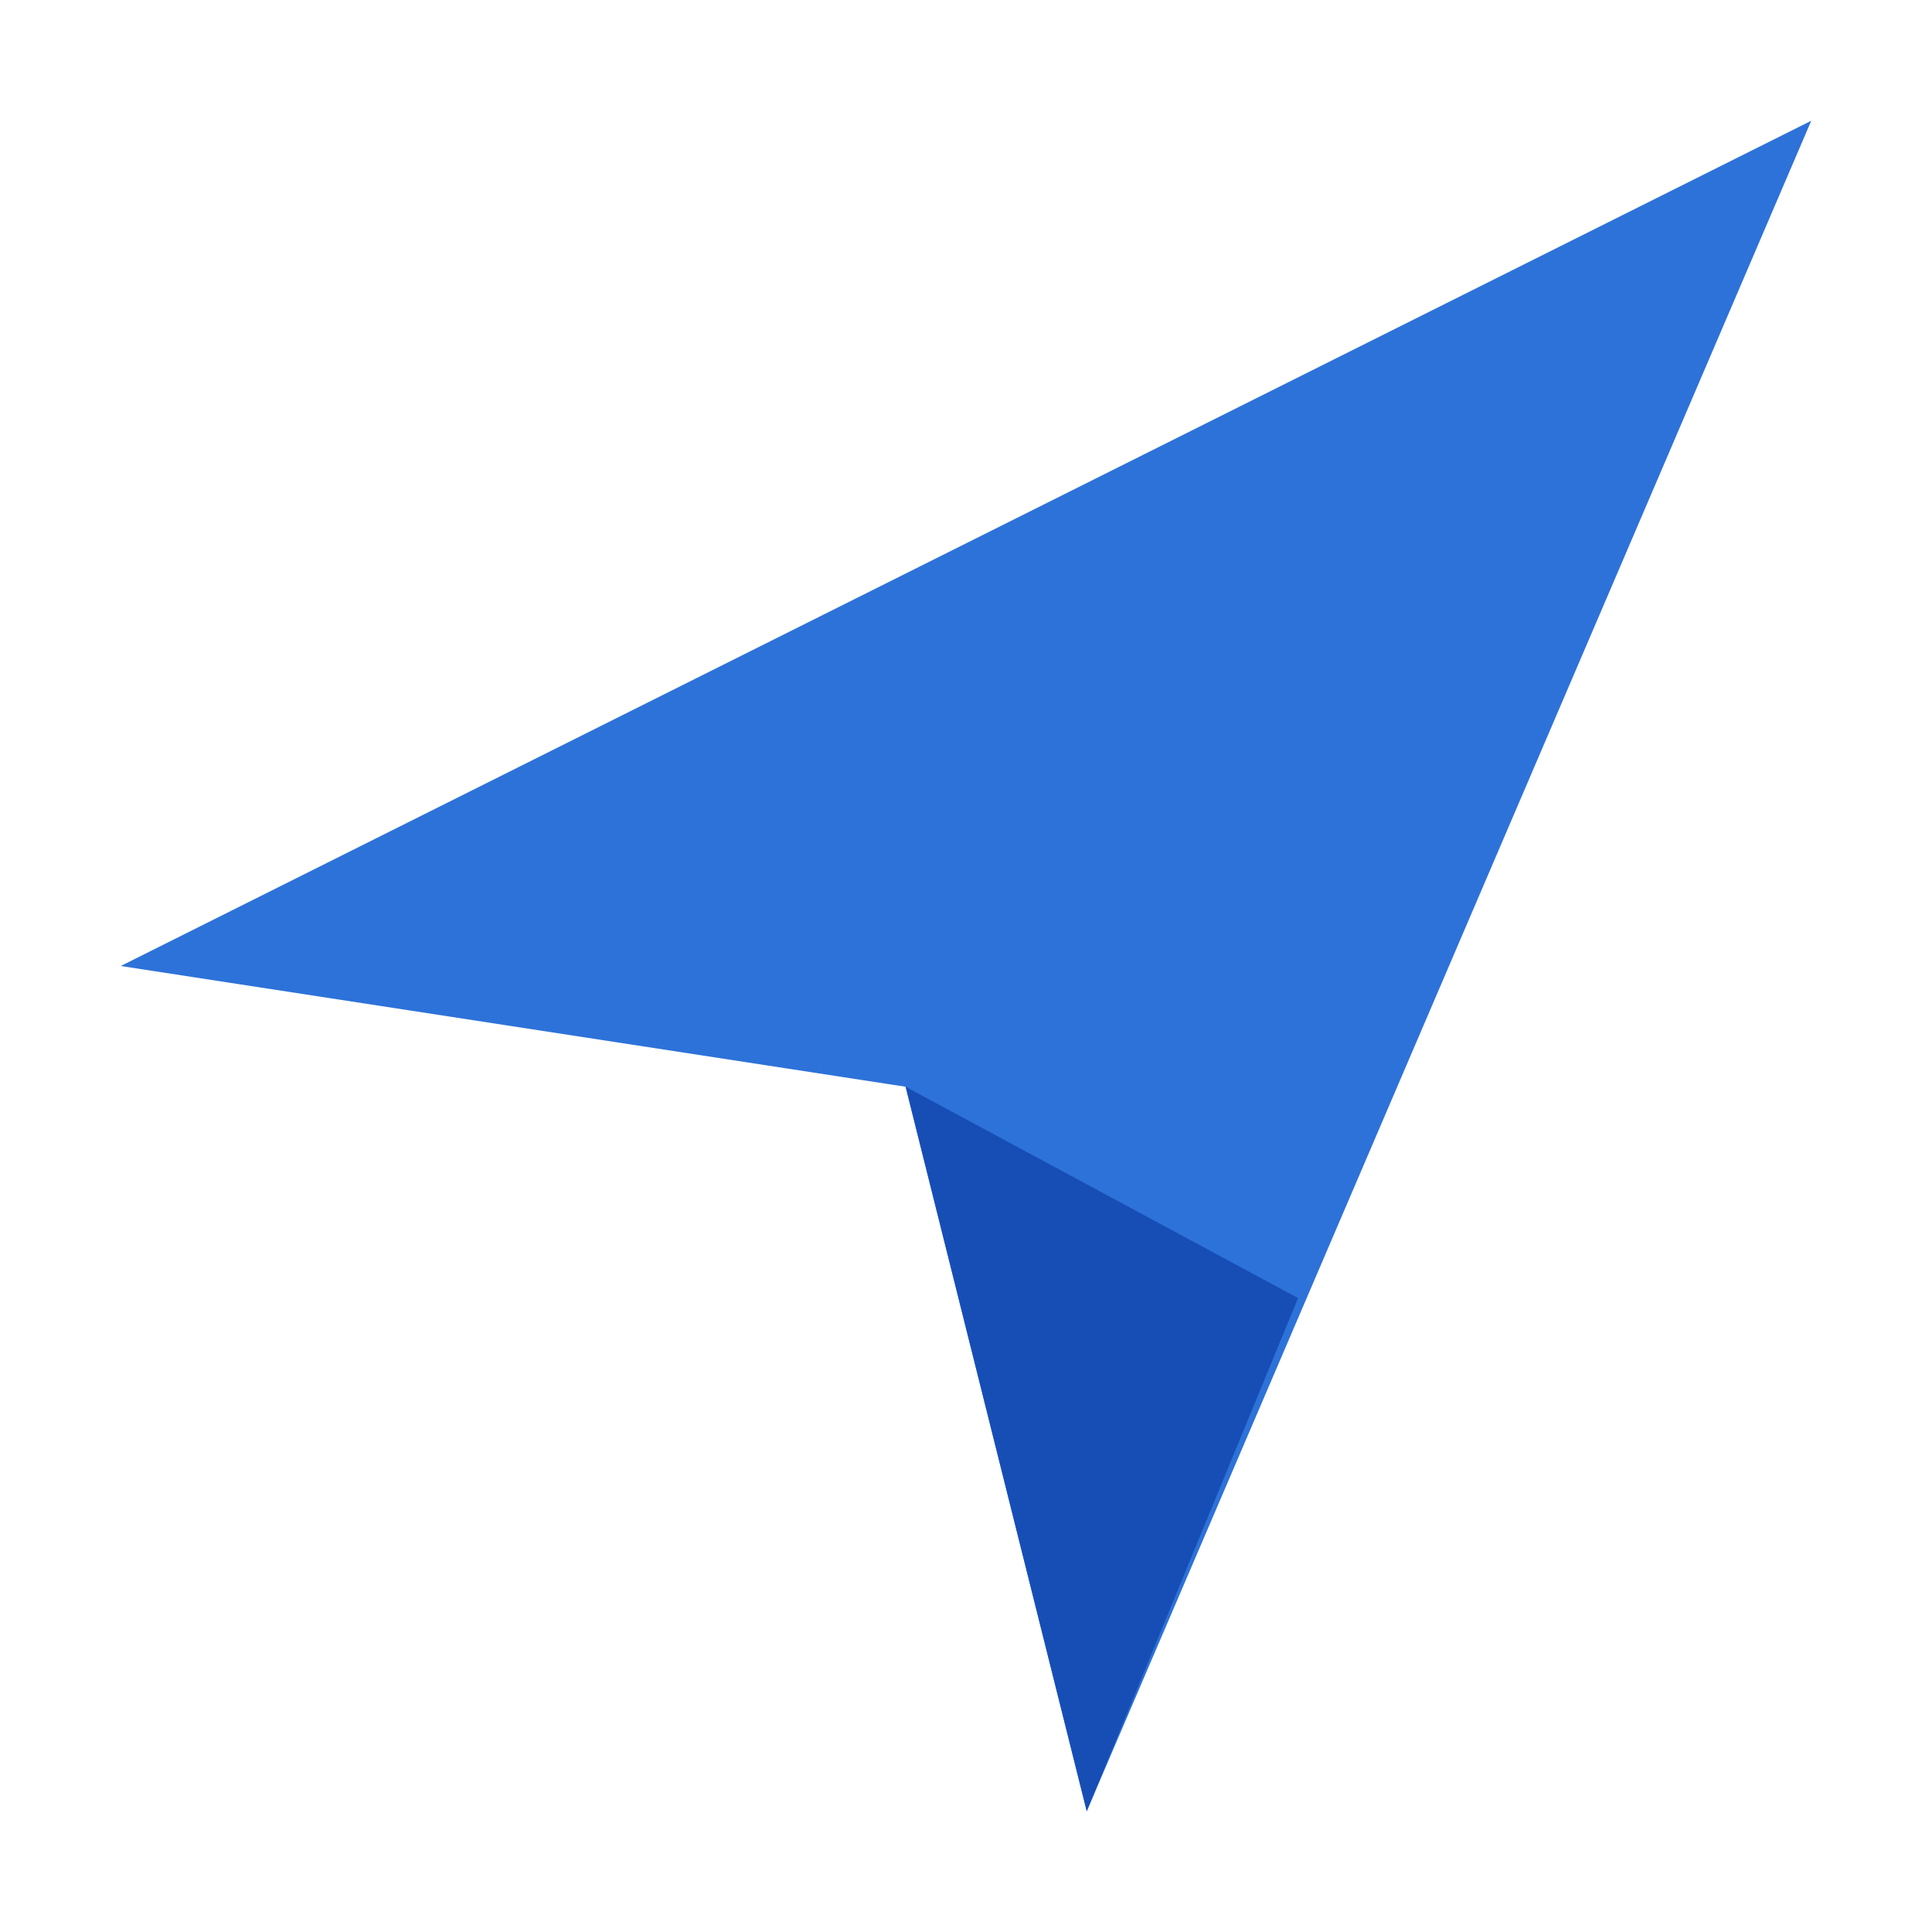 <!-- public/favicon.svg -->
<svg width="64" height="64" viewBox="0 0 64 64" fill="none" xmlns="http://www.w3.org/2000/svg">
  <path d="M4 32L60 4L36 60L30 36L4 32Z" fill="#2D72D9"/>
  <path d="M30 36L36 60L43 43L30 36Z" fill="#174EB6"/>
</svg>
